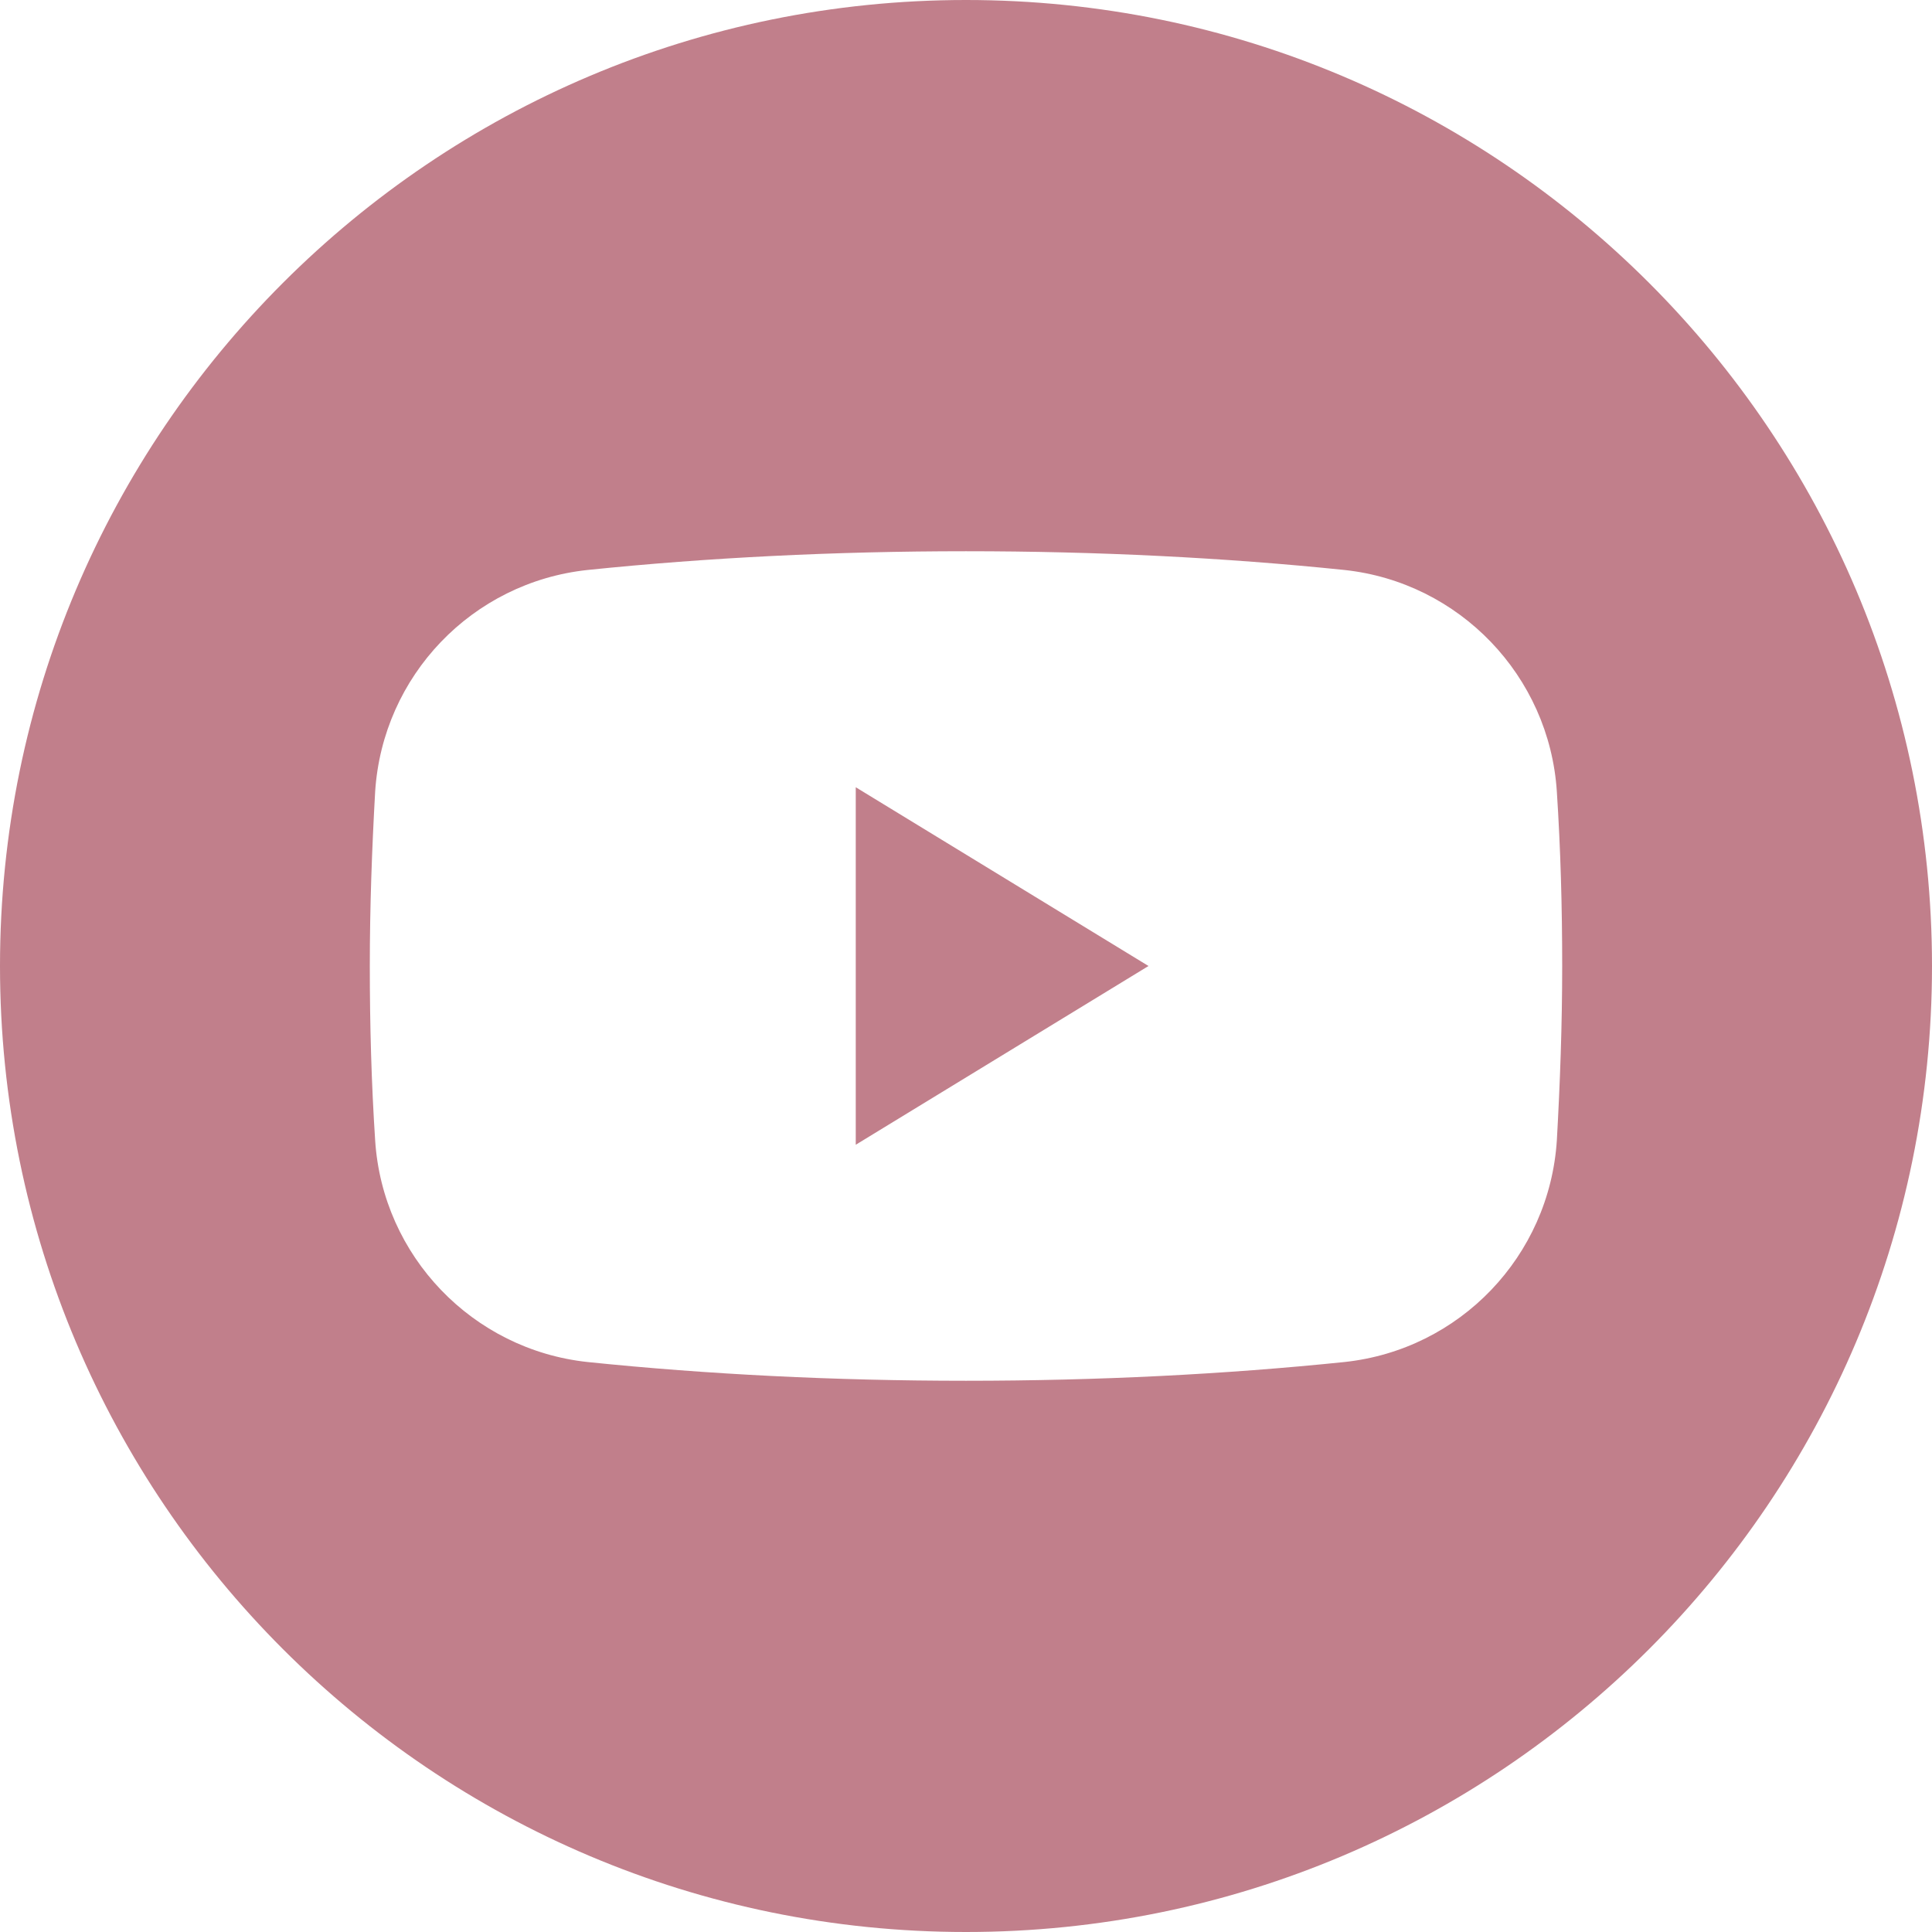 <?xml version="1.0" encoding="UTF-8"?>
<svg id="_レイヤー_1" data-name="レイヤー 1" xmlns="http://www.w3.org/2000/svg" viewBox="0 0 36.1 36.1">
  <defs>
    <style>
      .cls-1 {
        fill: #c17f8b;
        stroke-width: 0px;
      }
    </style>
  </defs>
  <polygon class="cls-1" points="15.99 21.39 21.46 18.05 15.99 14.71 15.99 21.39"/>
  <path class="cls-1" d="M18.05,0C8.08,0,0,8.08,0,18.05s8.08,18.05,18.05,18.05,18.05-8.08,18.05-18.05S28.02,0,18.05,0ZM29.09,21.31c-.14,2.16-1.81,3.91-3.97,4.14-2.23.23-4.61.35-7.07.35s-4.84-.12-7.07-.35c-2.15-.23-3.83-1.98-3.97-4.14-.07-1.07-.1-2.15-.1-3.26s.04-2.19.1-3.26c.14-2.16,1.81-3.91,3.97-4.14,2.23-.23,4.61-.35,7.07-.35s4.84.12,7.07.35c2.15.23,3.83,1.98,3.97,4.14.07,1.07.1,2.15.1,3.26s-.04,2.19-.1,3.26Z"/>
</svg>